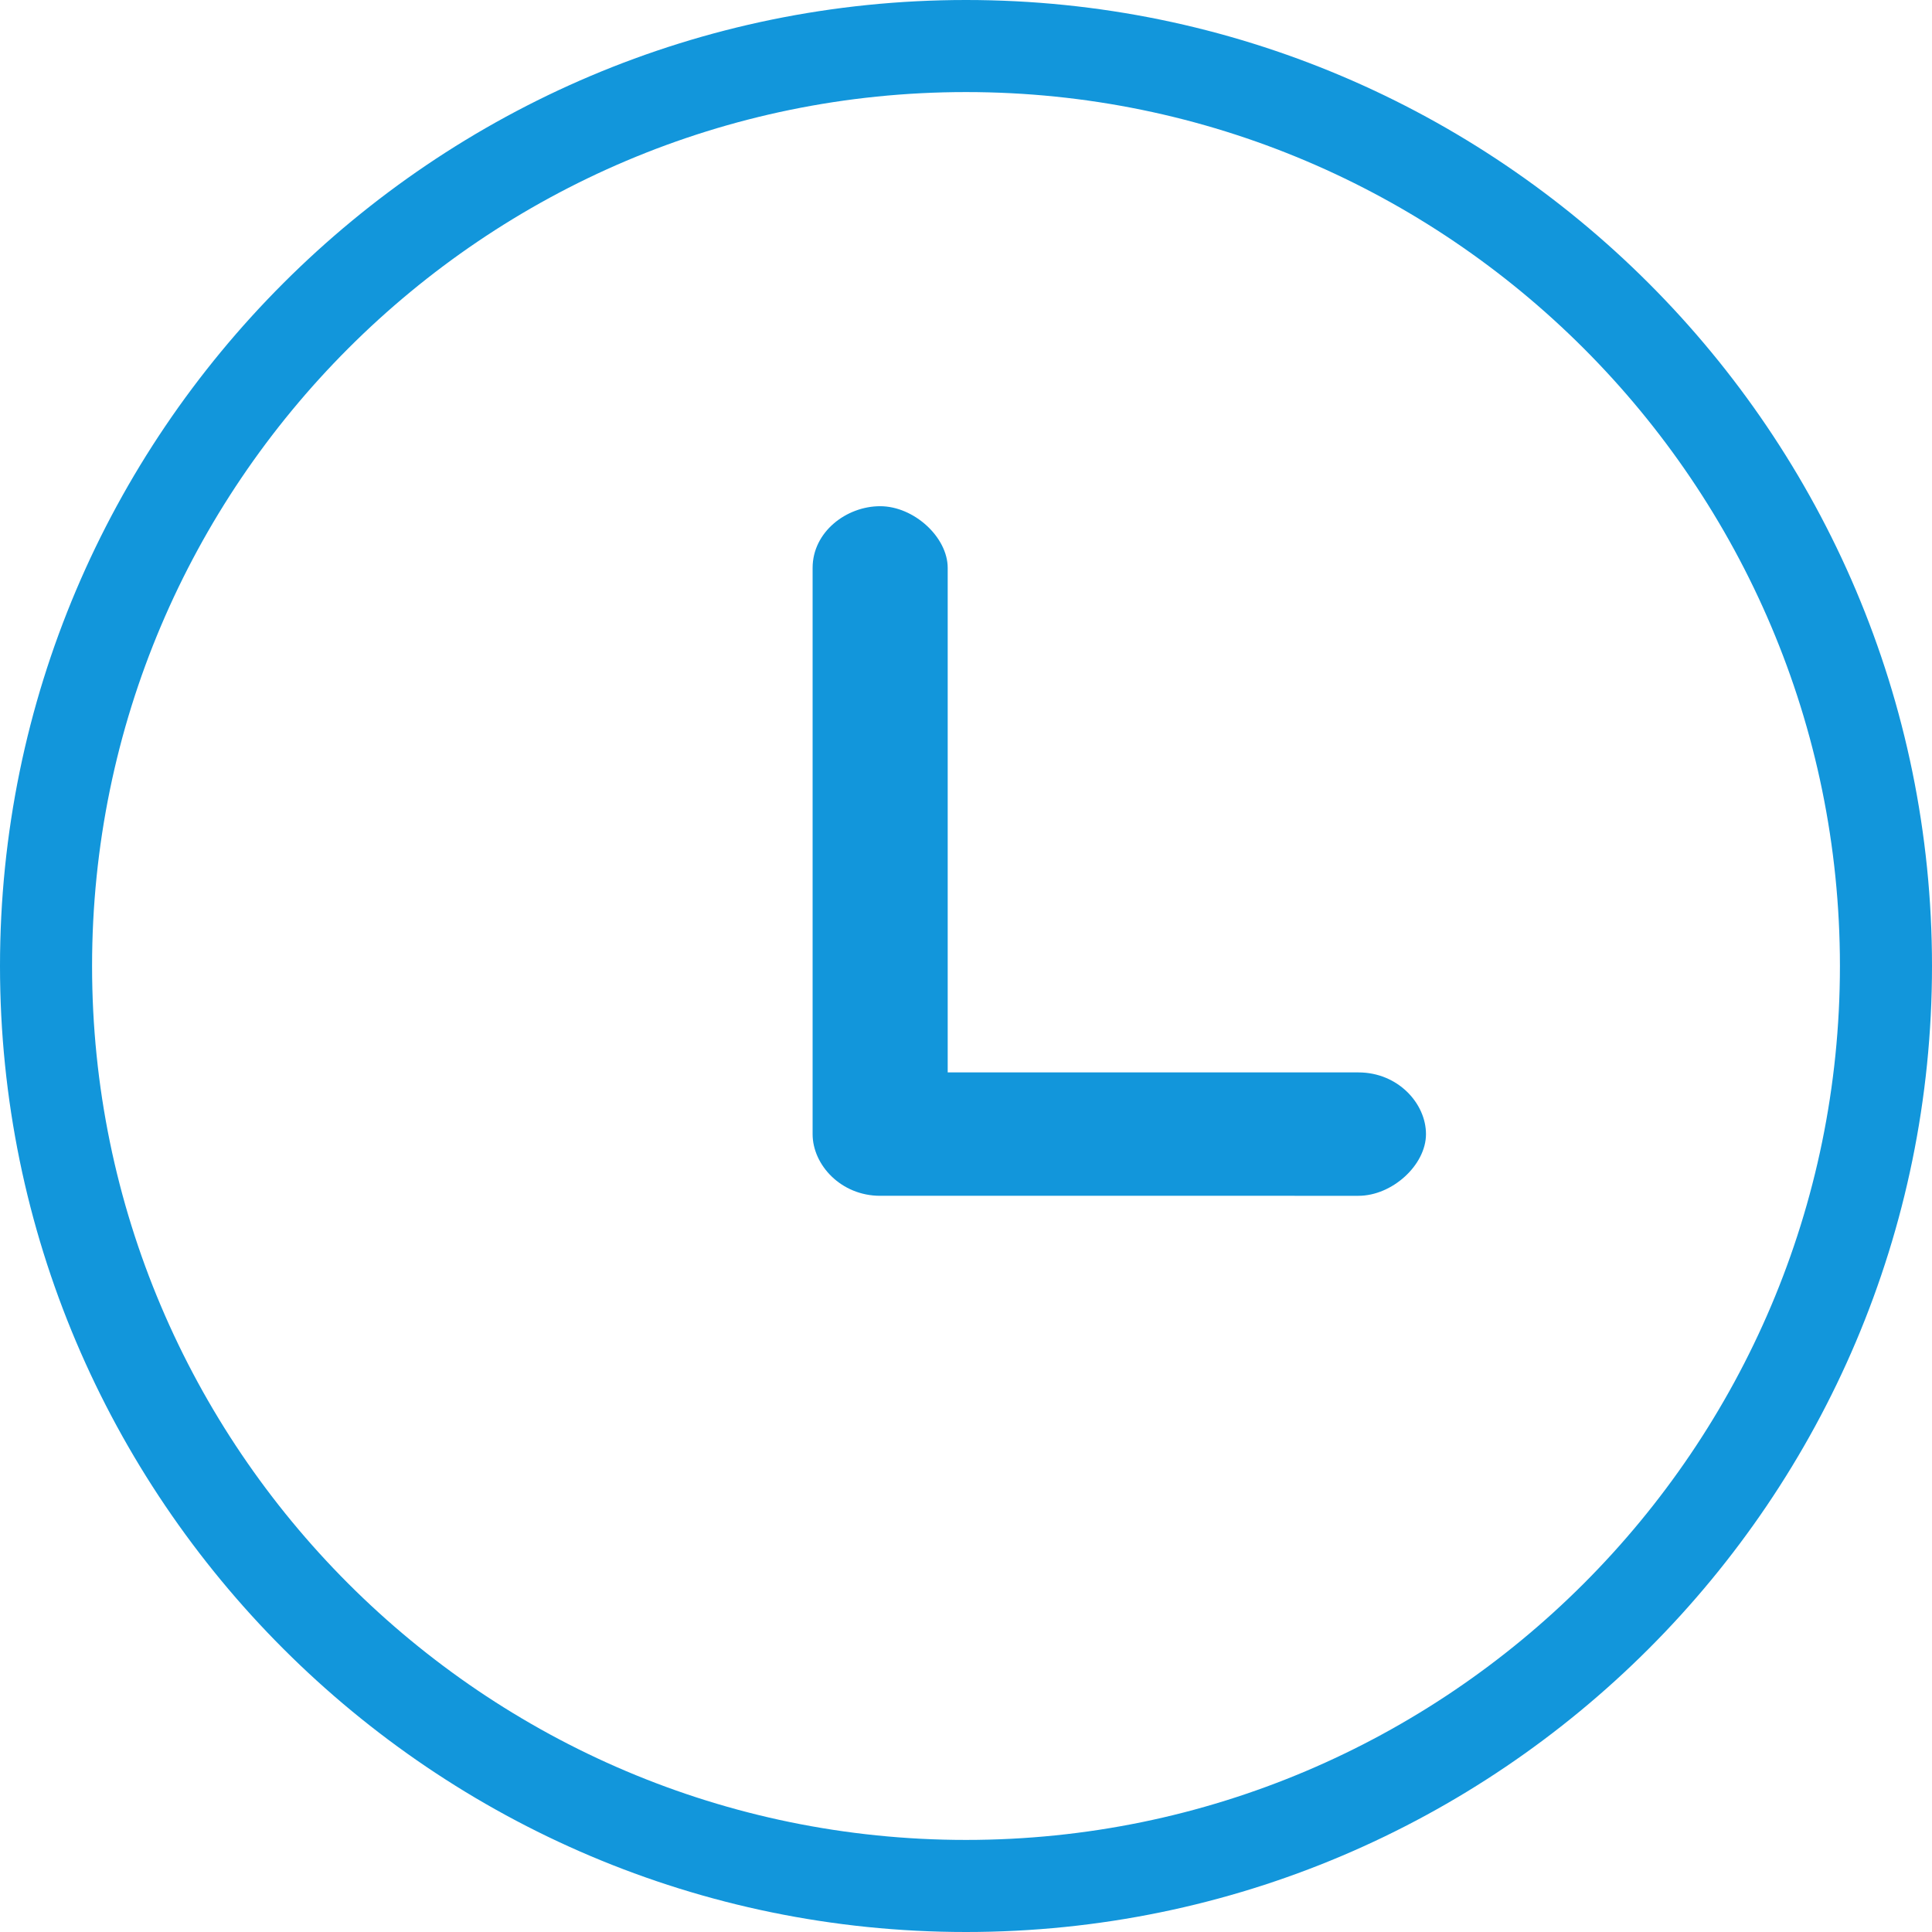 <?xml version="1.0" standalone="no"?><!DOCTYPE svg PUBLIC "-//W3C//DTD SVG 1.1//EN" "http://www.w3.org/Graphics/SVG/1.1/DTD/svg11.dtd"><svg t="1763699498349" class="icon" viewBox="0 0 1024 1024" version="1.1" xmlns="http://www.w3.org/2000/svg" p-id="8031" xmlns:xlink="http://www.w3.org/1999/xlink" width="200" height="200"><path d="M512 1024C229.7 1024 0 794.3 0 512S229.7 0 512 0s512 229.7 512 512-229.7 512-512 512z m0-975.2C256.6 48.8 48.8 256.6 48.8 512S256.6 975.2 512 975.2 975.2 767.4 975.2 512 767.4 48.8 512 48.8z" p-id="8032" fill="#1296db"></path><path d="M505.3 568.4H720c20.9 0 35.8 16.4 35.8 32.7 0 16.4-17.9 32.7-35.8 32.7H466.5c-20.8 0-35.8-16.4-35.8-32.7V301c0-19.1 17.9-32.7 35.8-32.7s35.8 16.4 35.8 32.7v267.4h3z m0 0" p-id="8033" fill="#1296db"></path></svg>